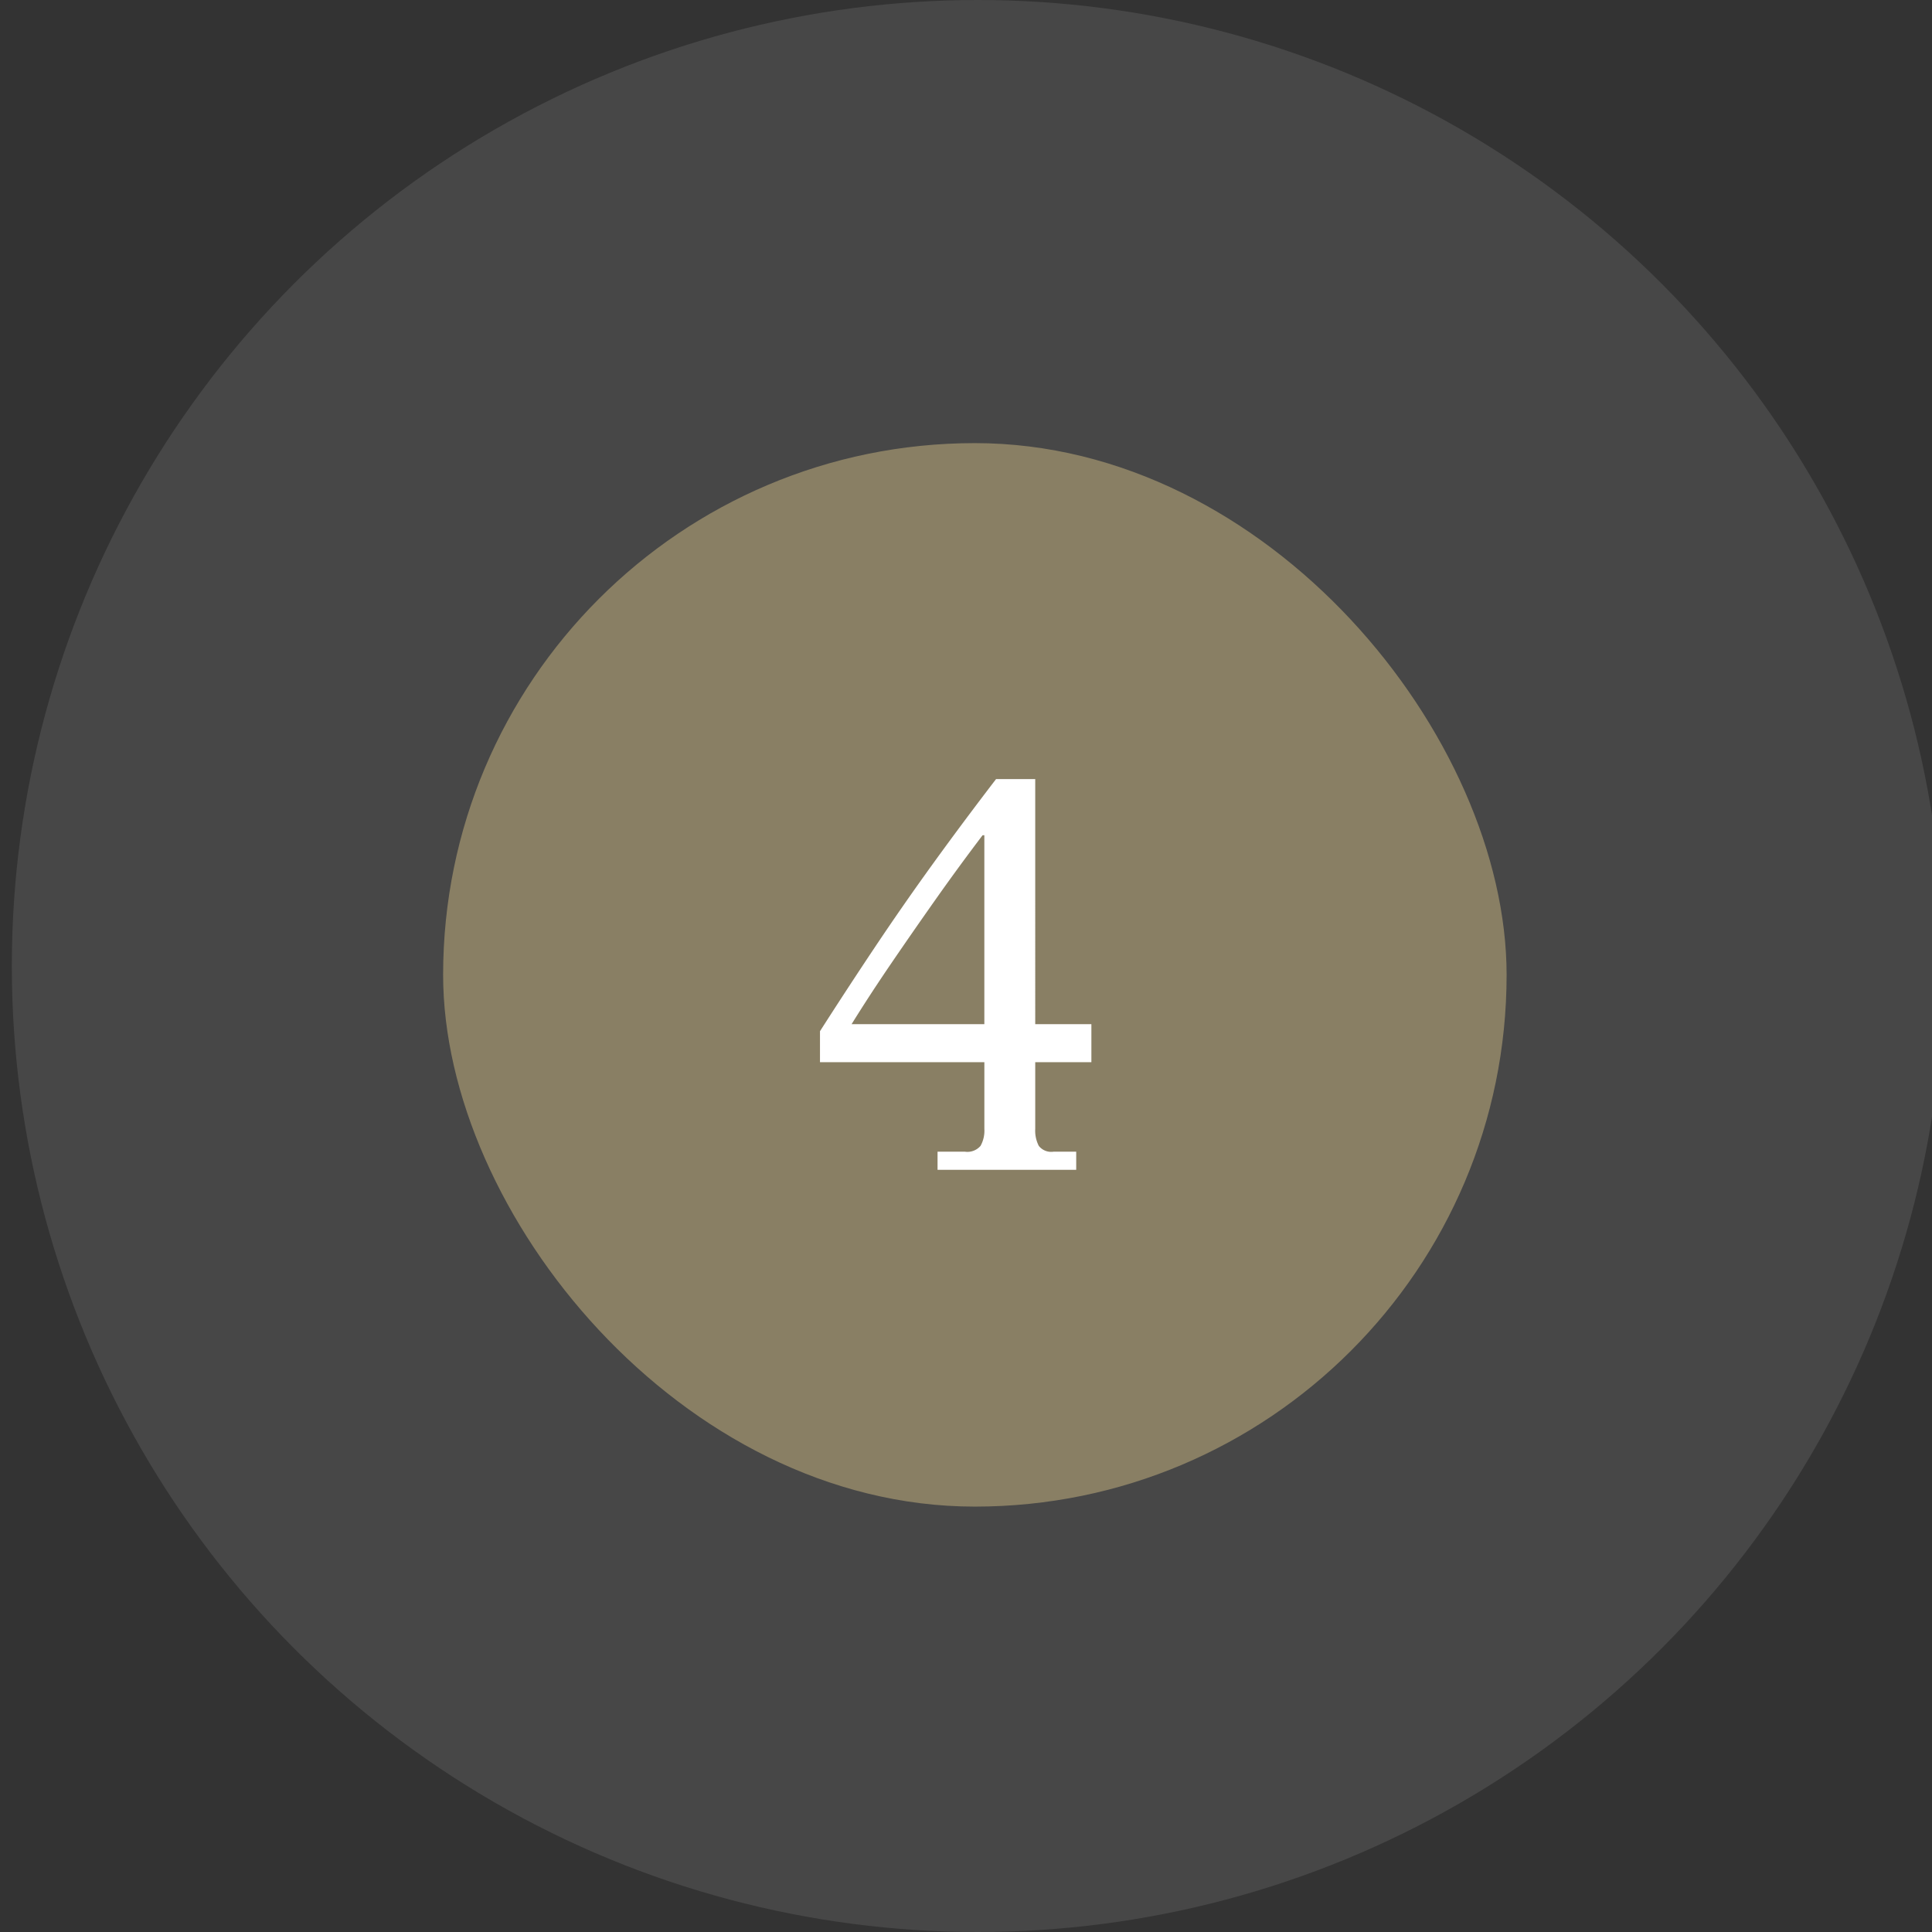 <?xml version="1.0" encoding="UTF-8"?> <svg xmlns="http://www.w3.org/2000/svg" xmlns:xlink="http://www.w3.org/1999/xlink" width="109" height="109" viewBox="0 0 109 109"><rect x="0" y="0" width="109" height="109" fill="#333333" stroke="none"/><defs><clipPath id="clip-numbers-4"><rect width="109" height="109"></rect></clipPath></defs><g id="numbers-4" clip-path="url(#clip-numbers-4)"><circle id="Ellipse_1072" data-name="Ellipse 1072" cx="54.5" cy="54.5" r="54.5" transform="translate(0.668)" fill="#fff" opacity="0.1"></circle><rect id="Rectangle_1214" data-name="Rectangle 1214" width="60" height="60" rx="30" transform="translate(25 25)" fill="#897f64"></rect><path id="Path_1943" data-name="Path 1943" d="M28.895,32V30.977h1.551a.974.974,0,0,0,.875-.33,1.762,1.762,0,0,0,.215-.957V25.928H22.262V24.179q1.584-2.475,3.151-4.818t3.251-4.67q1.683-2.326,3.531-4.735h2.211V23.783h3.168v2.145H34.406V29.69a1.881,1.881,0,0,0,.2.957.888.888,0,0,0,.825.33h1.287V32Zm-4.851-8.217h7.491V13.124h-.1q-1.353,1.782-2.656,3.63t-2.508,3.614Q25.067,22.133,24.044,23.783Z" transform="translate(24 34)" fill="#fff"></path></g></svg> 
